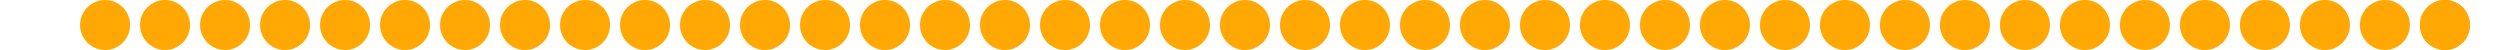 <?xml version="1.0" encoding="UTF-8" standalone="no"?>
<svg
   xmlns:dc="http://purl.org/dc/elements/1.1/"
   xmlns:cc="http://creativecommons.org/ns#"
   xmlns:rdf="http://www.w3.org/1999/02/22-rdf-syntax-ns#"
   xmlns:svg="http://www.w3.org/2000/svg"
   xmlns="http://www.w3.org/2000/svg"
   xmlns:xlink="http://www.w3.org/1999/xlink"
   id="svg8"
   version="1.1"
   viewBox="0 0 132.292 2.646"
   height="10"
   width="500">
  <defs
     id="defs2" />
  <g
     transform="translate(0,-294.354)"
     id="layer1">
    <circle
       transform="scale(-1,1)"
       r="1.323"
       cy="295.677"
       cx="-129.381"
       id="path4539"
       style="fill:#ffa803;fill-opacity:0;stroke:none;stroke-width:0.529;stroke-miterlimit:4;stroke-dasharray:none;stroke-opacity:1" />
    <circle
       transform="scale(-1,1)"
       r="0"
       cy="293.56"
       cx="-126.206"
       id="path4539-3"
       style="fill:#ffa803;fill-opacity:1;stroke:none;stroke-width:0.529;stroke-miterlimit:4;stroke-dasharray:none;stroke-opacity:1" />
    <circle
       transform="scale(-1,1)"
       r="1.323"
       cy="295.677"
       cx="-129.381"
       id="path4565"
       style="opacity:1;fill:#ffa803;fill-opacity:1;stroke:none;stroke-width:0.529;stroke-miterlimit:4;stroke-dasharray:none;stroke-opacity:1" />
    <use
       height="100%"
       width="100%"
       id="use6750"
       xlink:href="#path4565"
       y="0"
       x="0" />
    <use
       height="100%"
       width="100%"
       style="opacity:0.975"
       id="use6752"
       transform="translate(-3.175)"
       xlink:href="#path4565"
       y="0"
       x="0" />
    <use
       height="100%"
       width="100%"
       style="opacity:0.95"
       id="use6754"
       transform="translate(-6.35)"
       xlink:href="#path4565"
       y="0"
       x="0" />
    <use
       height="100%"
       width="100%"
       style="opacity:0.925"
       id="use6756"
       transform="translate(-9.525)"
       xlink:href="#path4565"
       y="0"
       x="0" />
    <use
       height="100%"
       width="100%"
       style="opacity:0.9"
       id="use6758"
       transform="translate(-12.7)"
       xlink:href="#path4565"
       y="0"
       x="0" />
    <use
       height="100%"
       width="100%"
       style="opacity:0.875"
       id="use6760"
       transform="translate(-15.875)"
       xlink:href="#path4565"
       y="0"
       x="0" />
    <use
       height="100%"
       width="100%"
       style="opacity:0.85"
       id="use6762"
       transform="translate(-19.05)"
       xlink:href="#path4565"
       y="0"
       x="0" />
    <use
       height="100%"
       width="100%"
       style="opacity:0.825"
       id="use6764"
       transform="translate(-22.225)"
       xlink:href="#path4565"
       y="0"
       x="0" />
    <use
       height="100%"
       width="100%"
       style="opacity:0.8"
       id="use6766"
       transform="translate(-25.4)"
       xlink:href="#path4565"
       y="0"
       x="0" />
    <use
       height="100%"
       width="100%"
       style="opacity:0.775"
       id="use6768"
       transform="translate(-28.575)"
       xlink:href="#path4565"
       y="0"
       x="0" />
    <use
       height="100%"
       width="100%"
       style="opacity:0.75"
       id="use6770"
       transform="translate(-31.75)"
       xlink:href="#path4565"
       y="0"
       x="0" />
    <use
       height="100%"
       width="100%"
       style="opacity:0.725"
       id="use6772"
       transform="translate(-34.925)"
       xlink:href="#path4565"
       y="0"
       x="0" />
    <use
       height="100%"
       width="100%"
       style="opacity:0.7"
       id="use6774"
       transform="translate(-38.1)"
       xlink:href="#path4565"
       y="0"
       x="0" />
    <use
       height="100%"
       width="100%"
       style="opacity:0.675"
       id="use6776"
       transform="translate(-41.275)"
       xlink:href="#path4565"
       y="0"
       x="0" />
    <use
       height="100%"
       width="100%"
       style="opacity:0.65"
       id="use6778"
       transform="translate(-44.45)"
       xlink:href="#path4565"
       y="0"
       x="0" />
    <use
       height="100%"
       width="100%"
       style="opacity:0.625"
       id="use6780"
       transform="translate(-47.625)"
       xlink:href="#path4565"
       y="0"
       x="0" />
    <use
       height="100%"
       width="100%"
       style="opacity:0.6"
       id="use6782"
       transform="translate(-50.8)"
       xlink:href="#path4565"
       y="0"
       x="0" />
    <use
       height="100%"
       width="100%"
       style="opacity:0.575"
       id="use6784"
       transform="translate(-53.975)"
       xlink:href="#path4565"
       y="0"
       x="0" />
    <use
       height="100%"
       width="100%"
       style="opacity:0.55"
       id="use6786"
       transform="translate(-57.15)"
       xlink:href="#path4565"
       y="0"
       x="0" />
    <use
       height="100%"
       width="100%"
       style="opacity:0.525"
       id="use6788"
       transform="translate(-60.325)"
       xlink:href="#path4565"
       y="0"
       x="0" />
    <use
       height="100%"
       width="100%"
       style="opacity:0.5"
       id="use6790"
       transform="translate(-63.5)"
       xlink:href="#path4565"
       y="0"
       x="0" />
    <use
       height="100%"
       width="100%"
       style="opacity:0.475"
       id="use6792"
       transform="translate(-66.675)"
       xlink:href="#path4565"
       y="0"
       x="0" />
    <use
       height="100%"
       width="100%"
       style="opacity:0.45"
       id="use6794"
       transform="translate(-69.85)"
       xlink:href="#path4565"
       y="0"
       x="0" />
    <use
       height="100%"
       width="100%"
       style="opacity:0.425"
       id="use6796"
       transform="translate(-73.025)"
       xlink:href="#path4565"
       y="0"
       x="0" />
    <use
       height="100%"
       width="100%"
       style="opacity:0.4"
       id="use6798"
       transform="translate(-76.2)"
       xlink:href="#path4565"
       y="0"
       x="0" />
    <use
       height="100%"
       width="100%"
       style="opacity:0.375"
       id="use6800"
       transform="translate(-79.375)"
       xlink:href="#path4565"
       y="0"
       x="0" />
    <use
       height="100%"
       width="100%"
       style="opacity:0.35"
       id="use6802"
       transform="translate(-82.55)"
       xlink:href="#path4565"
       y="0"
       x="0" />
    <use
       height="100%"
       width="100%"
       style="opacity:0.325"
       id="use6804"
       transform="translate(-85.725)"
       xlink:href="#path4565"
       y="0"
       x="0" />
    <use
       height="100%"
       width="100%"
       style="opacity:0.3"
       id="use6806"
       transform="translate(-88.9)"
       xlink:href="#path4565"
       y="0"
       x="0" />
    <use
       height="100%"
       width="100%"
       style="opacity:0.275"
       id="use6808"
       transform="translate(-92.075)"
       xlink:href="#path4565"
       y="0"
       x="0" />
    <use
       height="100%"
       width="100%"
       style="opacity:0.25"
       id="use6810"
       transform="translate(-95.25)"
       xlink:href="#path4565"
       y="0"
       x="0" />
    <use
       height="100%"
       width="100%"
       style="opacity:0.225"
       id="use6812"
       transform="translate(-98.425)"
       xlink:href="#path4565"
       y="0"
       x="0" />
    <use
       height="100%"
       width="100%"
       style="opacity:0.2"
       id="use6814"
       transform="translate(-101.6)"
       xlink:href="#path4565"
       y="0"
       x="0" />
    <use
       height="100%"
       width="100%"
       style="opacity:0.175"
       id="use6816"
       transform="translate(-104.775)"
       xlink:href="#path4565"
       y="0"
       x="0" />
    <use
       height="100%"
       width="100%"
       style="opacity:0.15"
       id="use6818"
       transform="translate(-107.95)"
       xlink:href="#path4565"
       y="0"
       x="0" />
    <use
       height="100%"
       width="100%"
       style="opacity:0.125"
       id="use6820"
       transform="translate(-111.125)"
       xlink:href="#path4565"
       y="0"
       x="0" />
    <use
       height="100%"
       width="100%"
       style="opacity:0.1"
       id="use6822"
       transform="translate(-114.3)"
       xlink:href="#path4565"
       y="0"
       x="0" />
    <use
       height="100%"
       width="100%"
       style="opacity:0.075"
       id="use6824"
       transform="translate(-117.475)"
       xlink:href="#path4565"
       y="0"
       x="0" />
    <use
       height="100%"
       width="100%"
       style="opacity:0.05"
       id="use6826"
       transform="translate(-120.65)"
       xlink:href="#path4565"
       y="0"
       x="0" />
    <use
       height="100%"
       width="100%"
       style="opacity:0.025"
       id="use6828"
       transform="translate(-123.825)"
       xlink:href="#path4565"
       y="0"
       x="0" />
  </g>
</svg>

